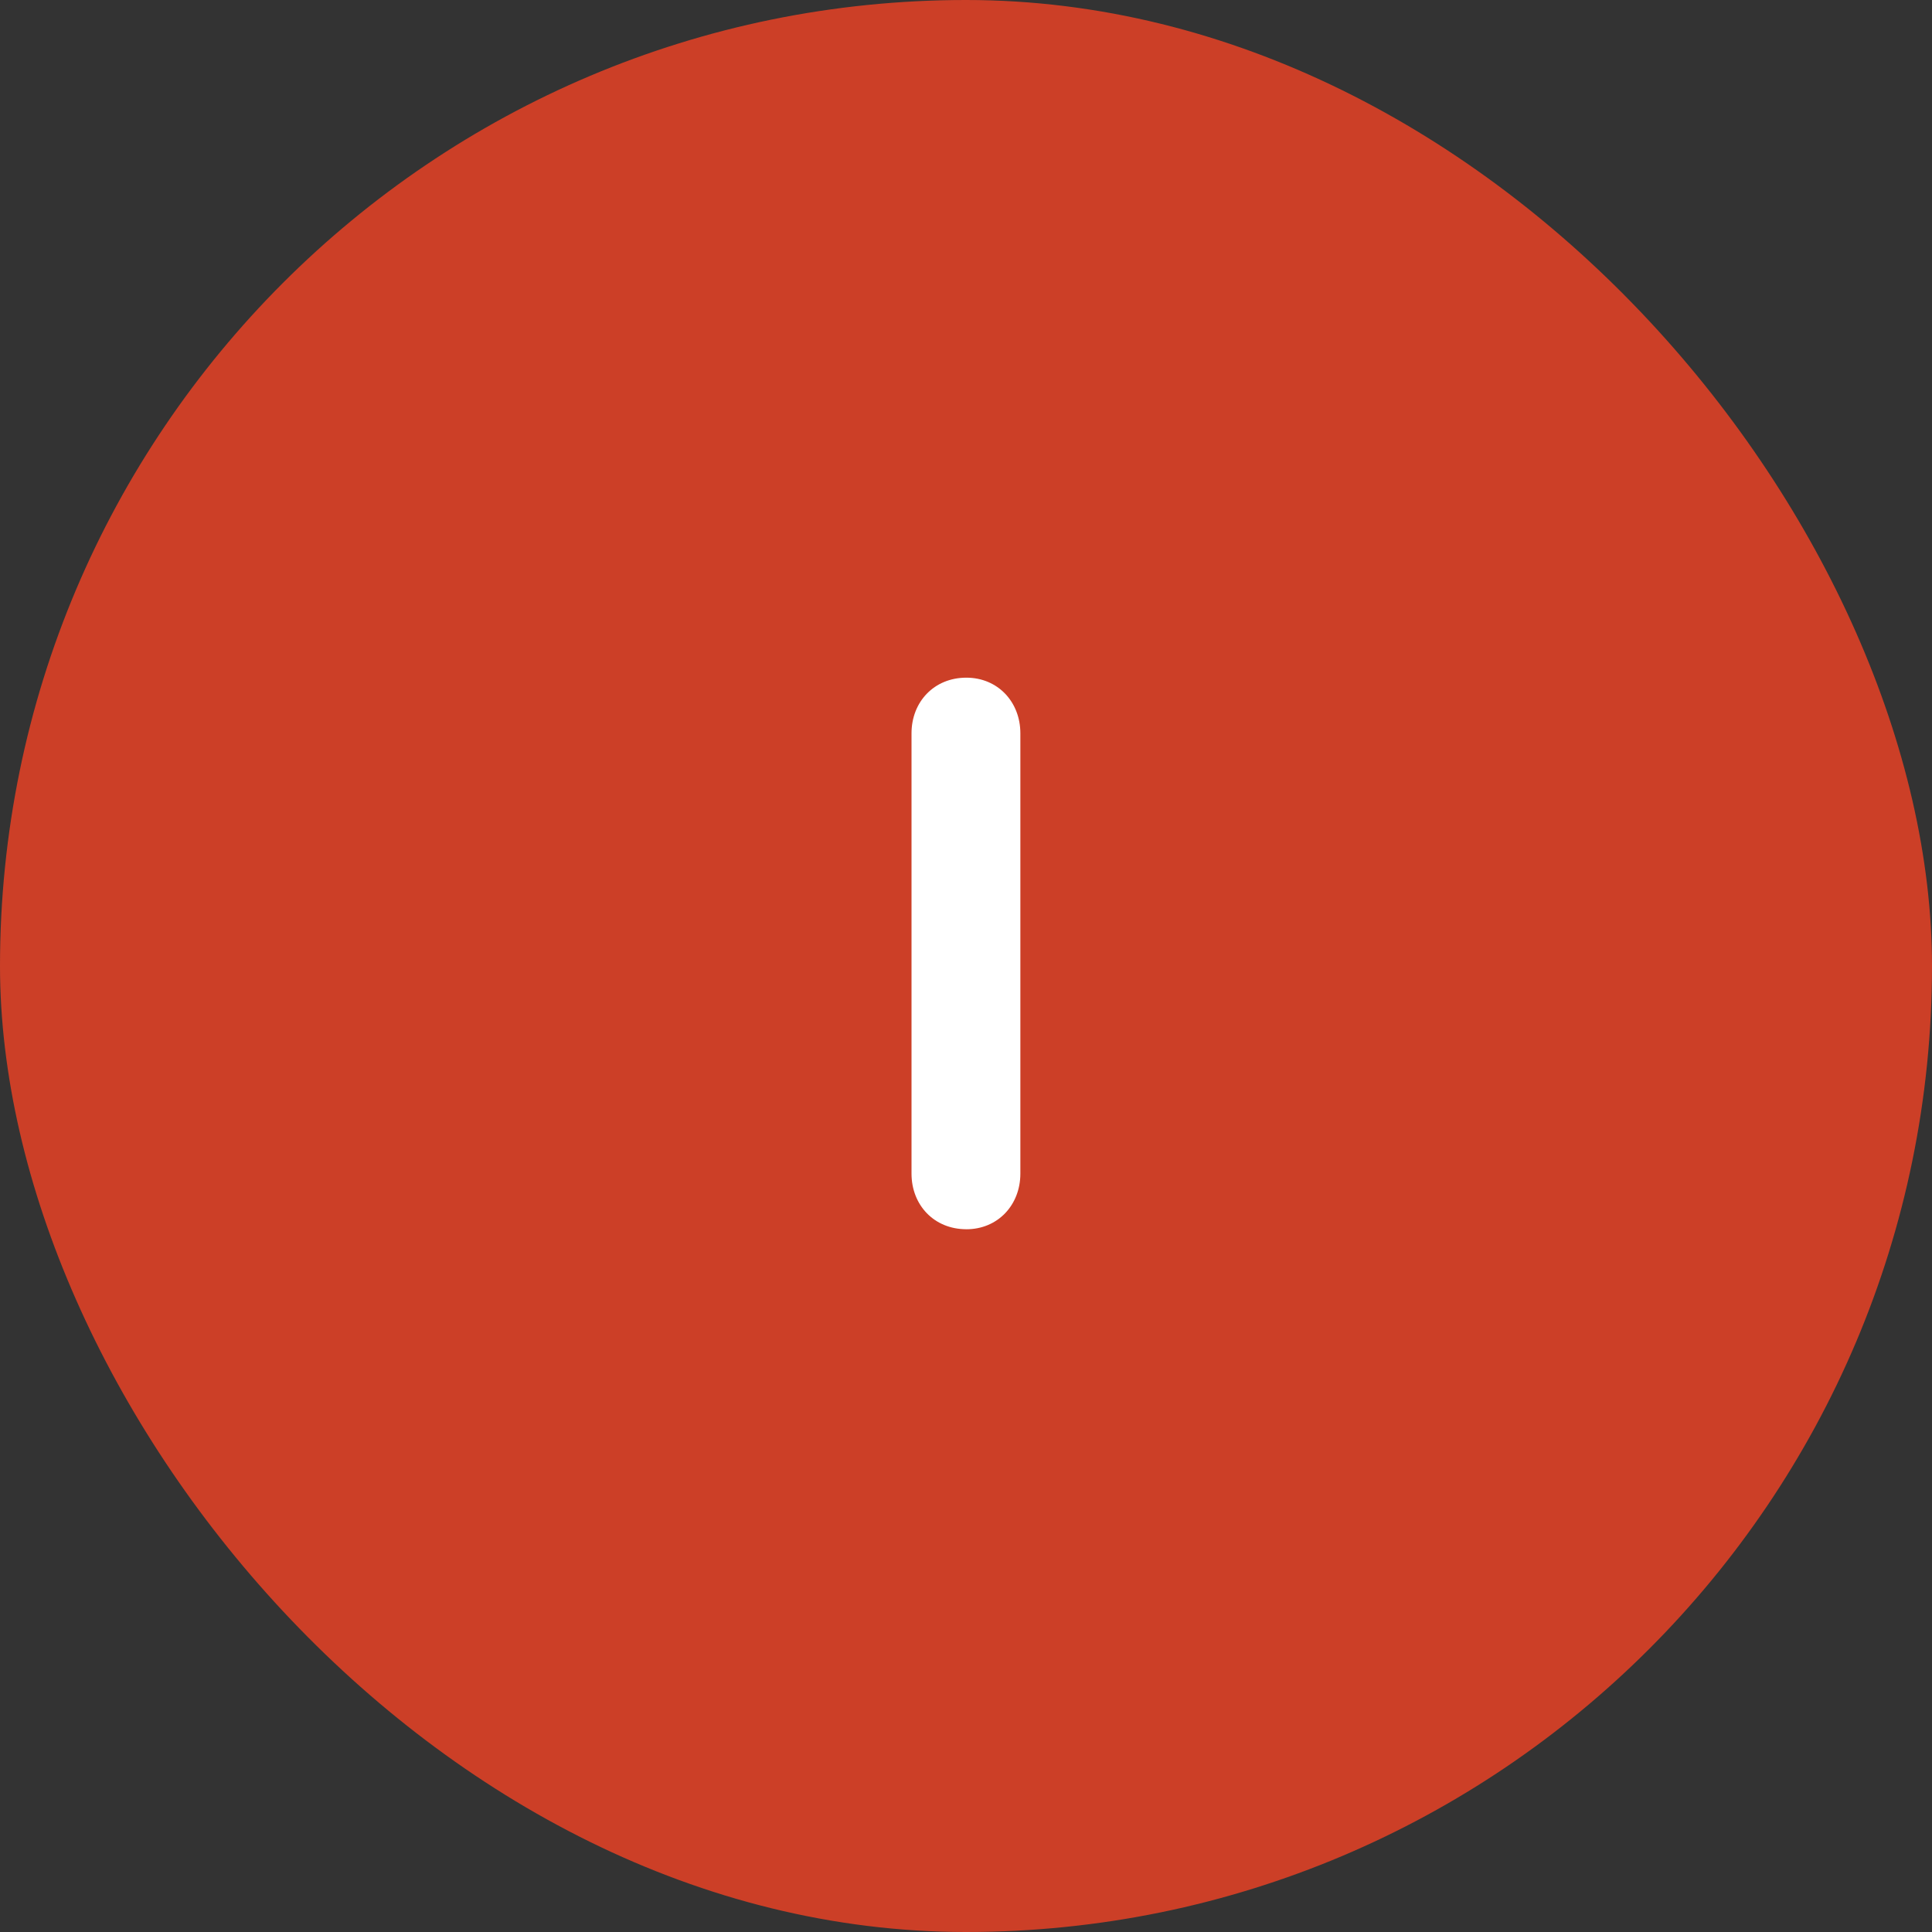 <svg xmlns="http://www.w3.org/2000/svg" width="80" height="80" fill="none"><rect width="100%" height="100%" fill="#333333" stroke="none"/><rect width="80" height="80" fill="#CC3F27" rx="40"/><path fill="#fff" d="M40.014 50.9c-1.336 0-2.27-1.001-2.27-2.303V30.365c0-1.302.934-2.304 2.27-2.304 1.302 0 2.237 1.002 2.237 2.304v18.232c0 1.302-.935 2.304-2.237 2.304Z"/></svg>